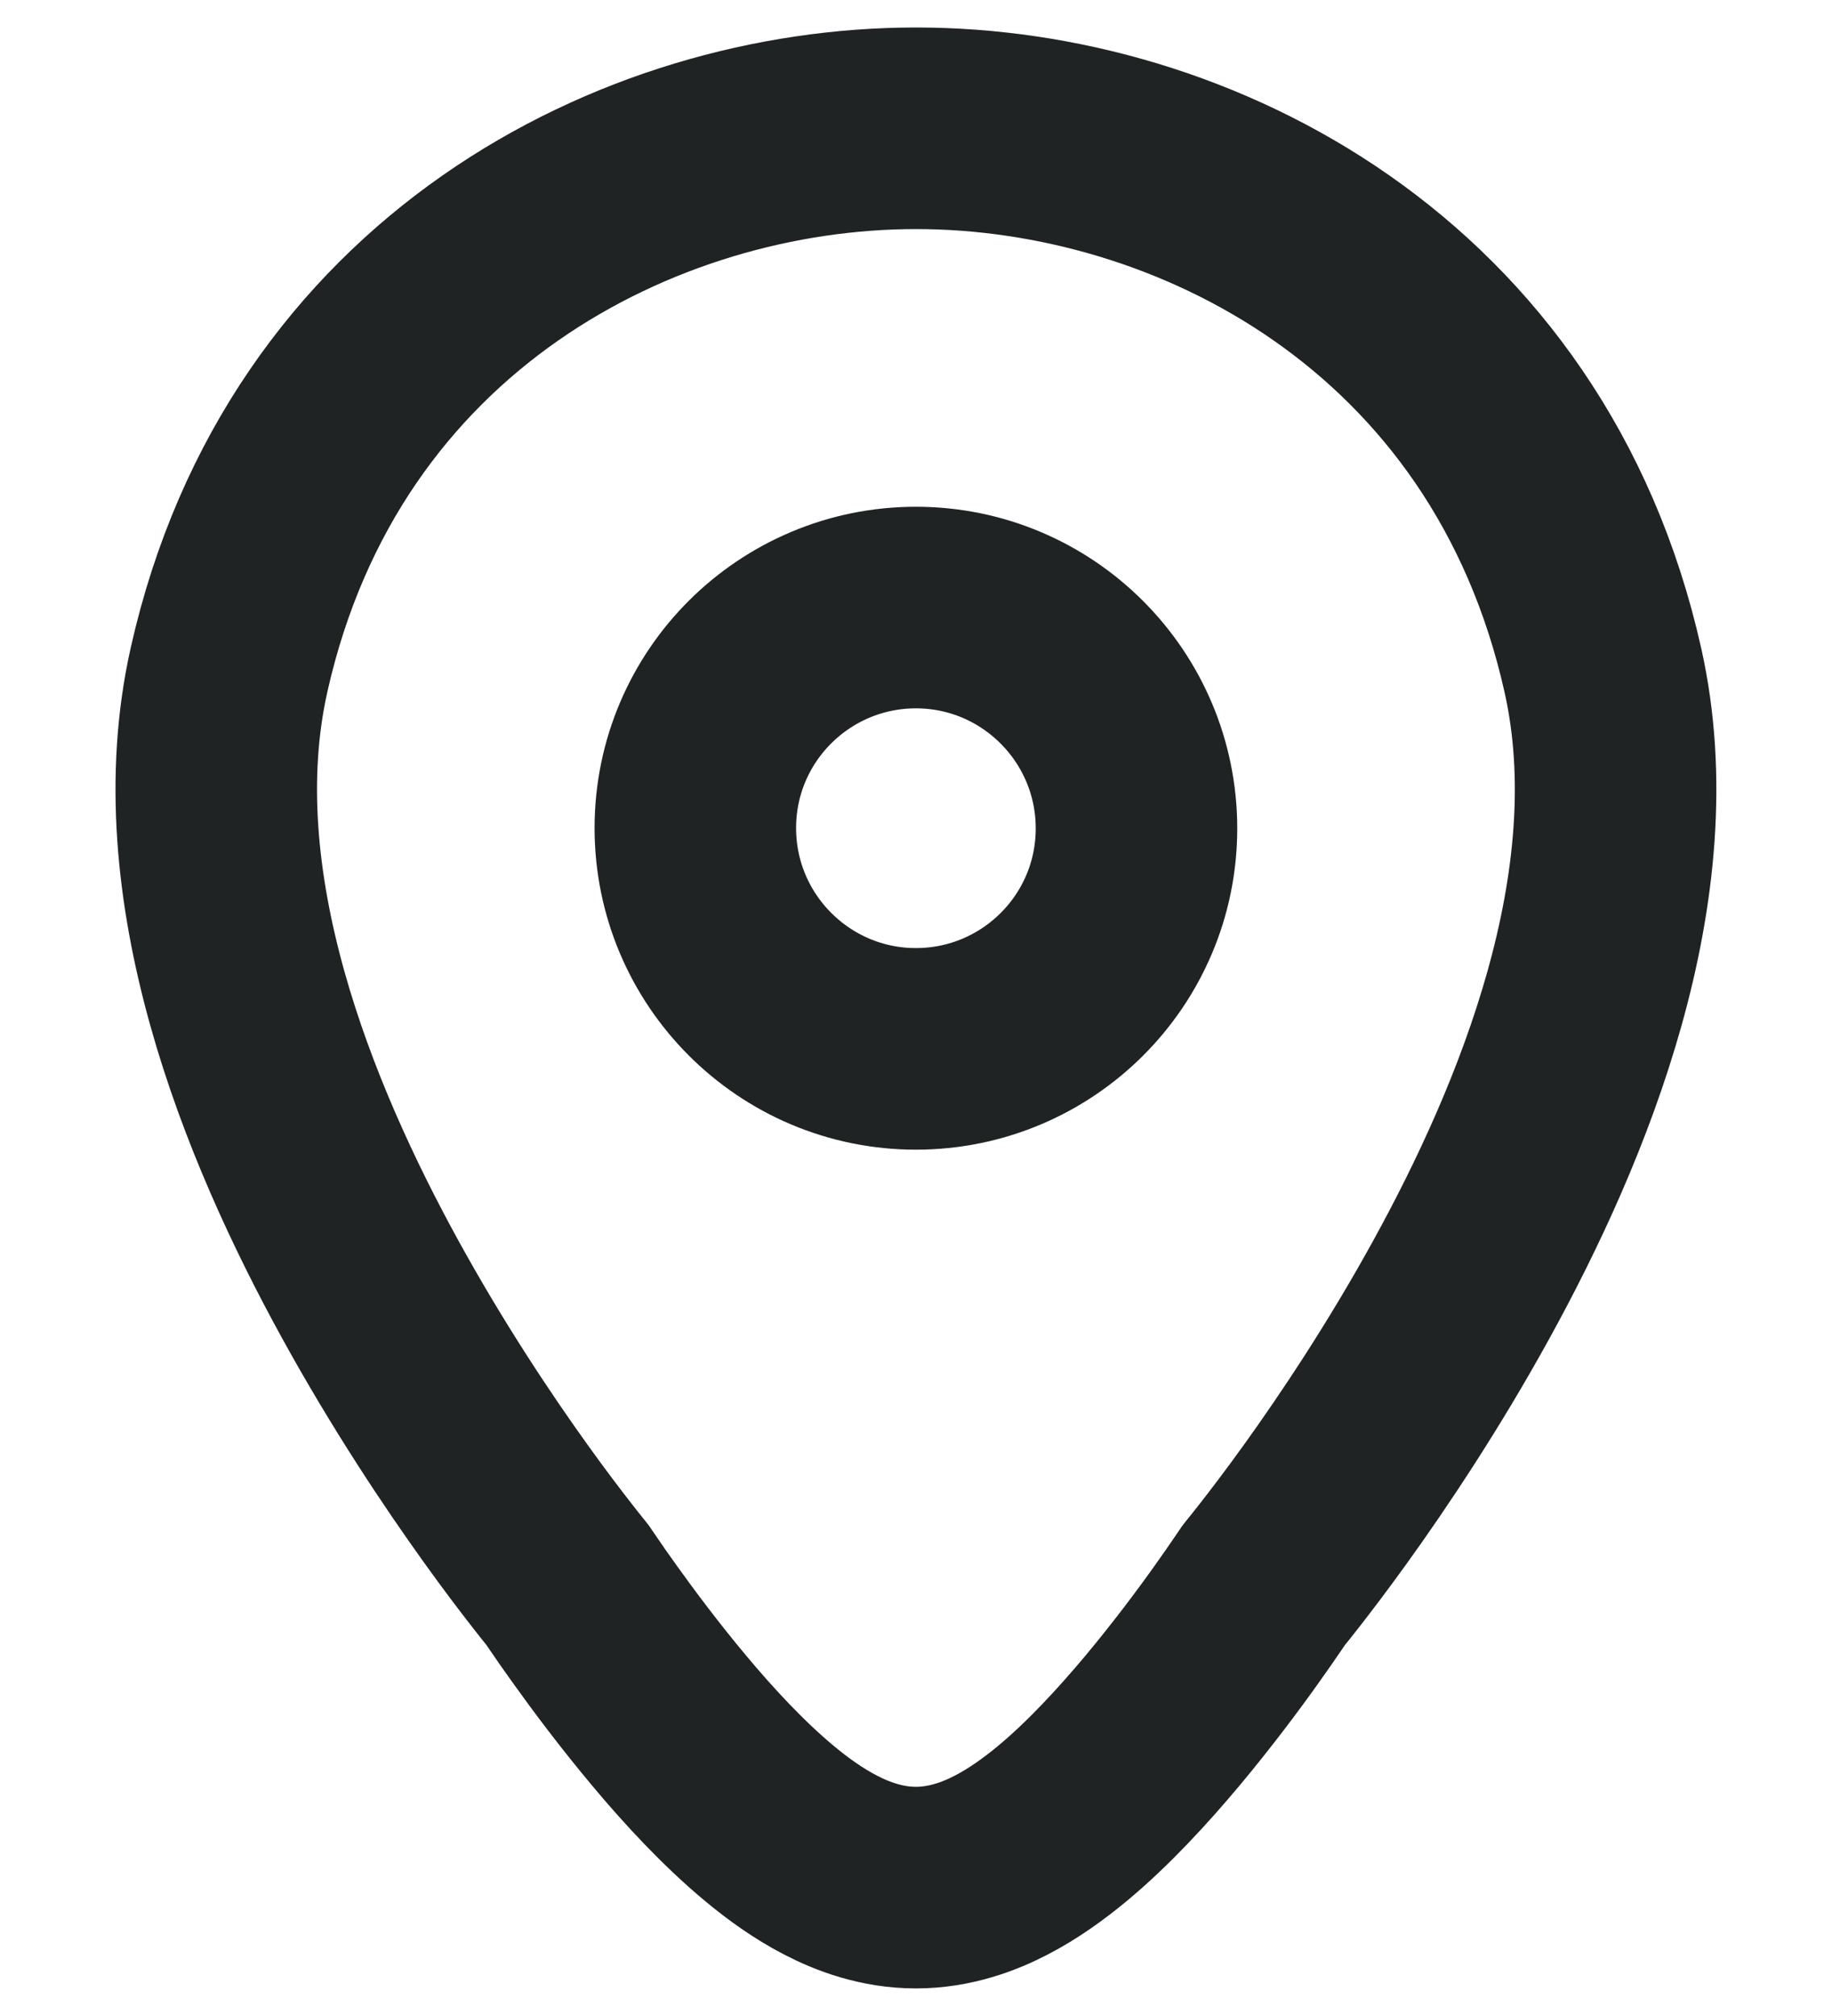 <svg width="20" height="22" viewBox="0 0 20 22" fill="none" xmlns="http://www.w3.org/2000/svg">
    <path
        d="M7.591 9.036C7.591 10.368 8.672 11.446 9.999 11.446C11.322 11.446 12.407 10.376 12.407 9.04C12.407 7.708 11.326 6.63 9.999 6.63C8.676 6.63 7.591 7.701 7.591 9.036Z"
        stroke="#202323" stroke-width="2.2" />
    <path
        d="M13.794 17.302L13.812 17.279C13.848 17.236 13.898 17.172 13.961 17.092C14.087 16.931 14.264 16.699 14.472 16.41C14.887 15.833 15.433 15.018 15.953 14.073C16.953 12.258 18.025 9.665 17.499 7.315L17.499 7.315C16.579 3.207 13.024 1.4 10.004 1.4H9.997C6.977 1.4 3.422 3.206 2.501 7.307C1.972 9.657 3.042 12.252 4.041 14.069C4.561 15.015 5.106 15.83 5.521 16.408C5.729 16.698 5.906 16.93 6.032 17.091C6.095 17.172 6.145 17.235 6.181 17.279L6.199 17.302C6.215 17.325 6.234 17.354 6.259 17.39C6.316 17.474 6.398 17.593 6.5 17.734C6.702 18.016 6.986 18.396 7.308 18.78C7.625 19.159 8.006 19.572 8.401 19.9C8.599 20.065 8.825 20.228 9.069 20.354C9.306 20.477 9.628 20.599 9.999 20.599C10.37 20.599 10.692 20.477 10.929 20.354C11.173 20.228 11.399 20.064 11.597 19.9C11.992 19.572 12.371 19.158 12.688 18.78C13.01 18.395 13.294 18.015 13.495 17.733C13.596 17.591 13.678 17.473 13.735 17.389C13.759 17.354 13.779 17.324 13.794 17.302Z"
        stroke="#202323" stroke-width="2.2" />
</svg>